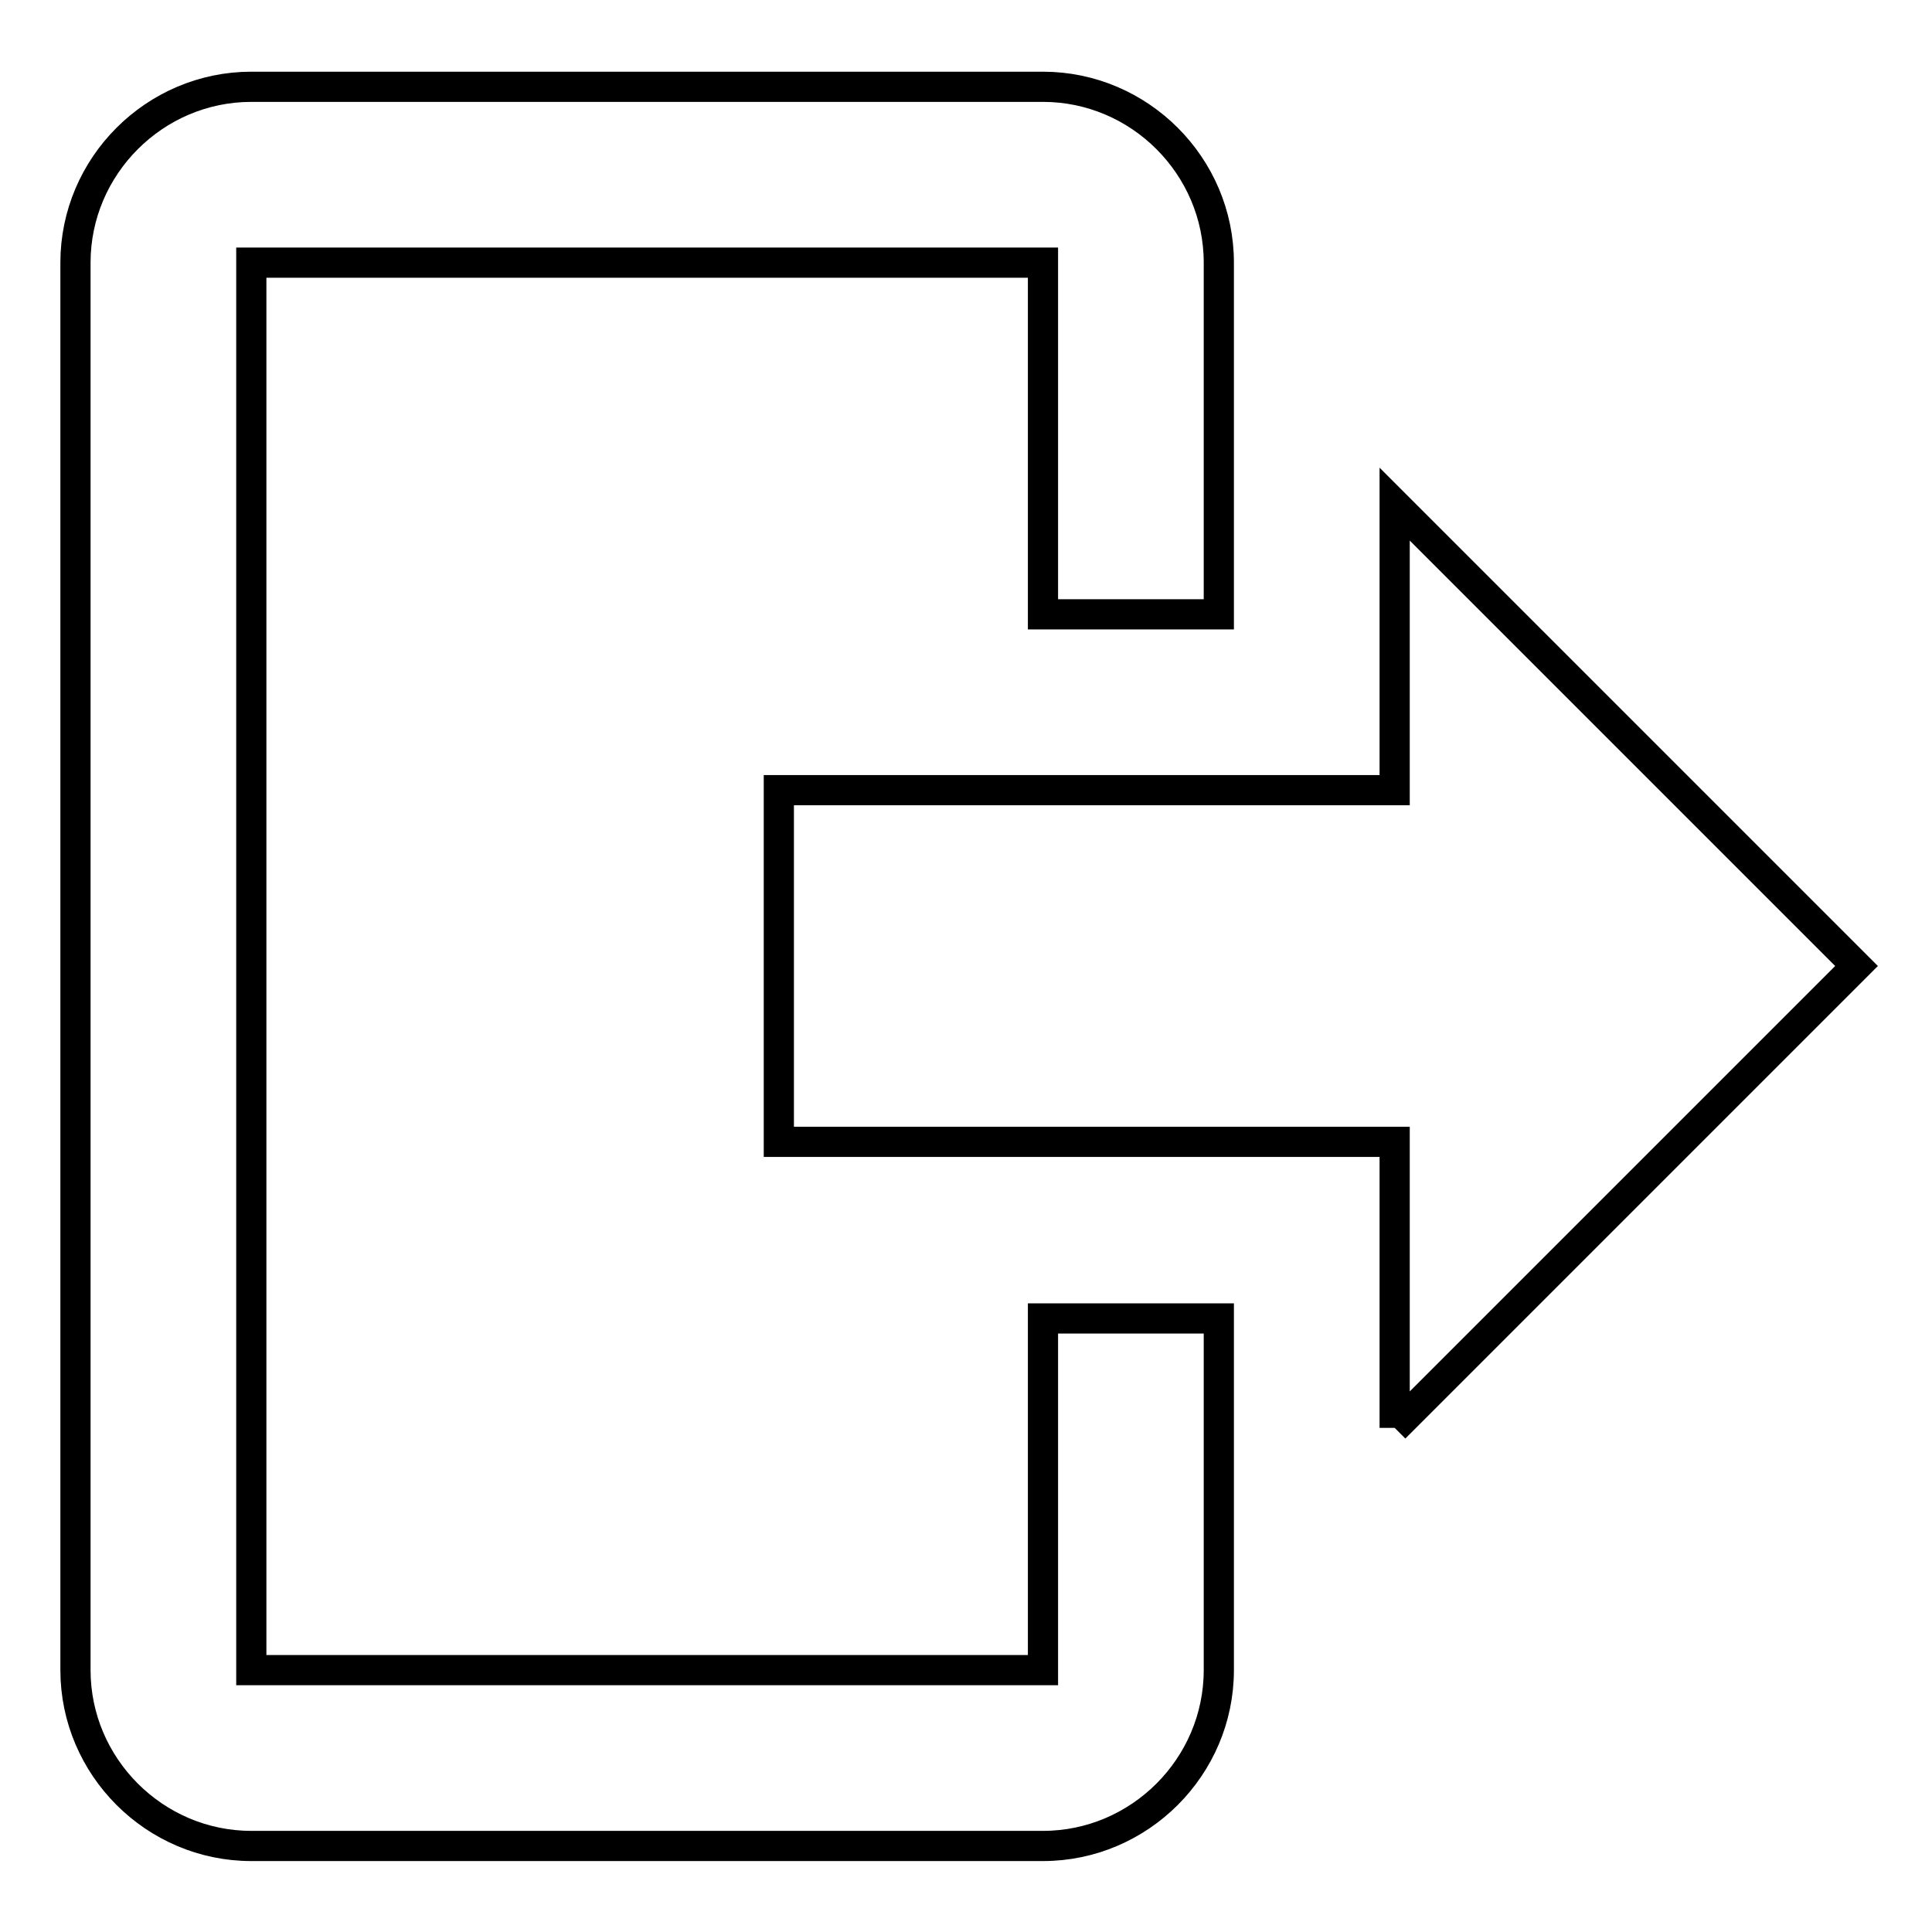 <?xml version="1.0" encoding="utf-8"?>
<!-- Svg Vector Icons : http://www.onlinewebfonts.com/icon -->
<!DOCTYPE svg PUBLIC "-//W3C//DTD SVG 1.1//EN" "http://www.w3.org/Graphics/SVG/1.1/DTD/svg11.dtd">
<svg version="1.1" xmlns="http://www.w3.org/2000/svg" xmlns:xlink="http://www.w3.org/1999/xlink" x="0px" y="0px" viewBox="0 0 256 256" enable-background="new 0 0 256 256" xml:space="preserve">
<g> <path stroke-width="4" fill-opacity="0" stroke="#000000"  d="M184.8,189.2v-37.9h-81.6v-46.6h81.6V66.8L246,128L184.8,189.2 M138.2,11.5c12.8,0,23.3,10.5,23.3,23.3 v46.6h-23.3V34.8H33.3v186.5h104.9v-46.6h23.3v46.6c0,12.8-10.5,23.3-23.3,23.3H33.3c-12.8,0-23.3-10.5-23.3-23.3V34.8 c0-12.8,10.5-23.3,23.3-23.3H138.2z"/></g>
</svg>
